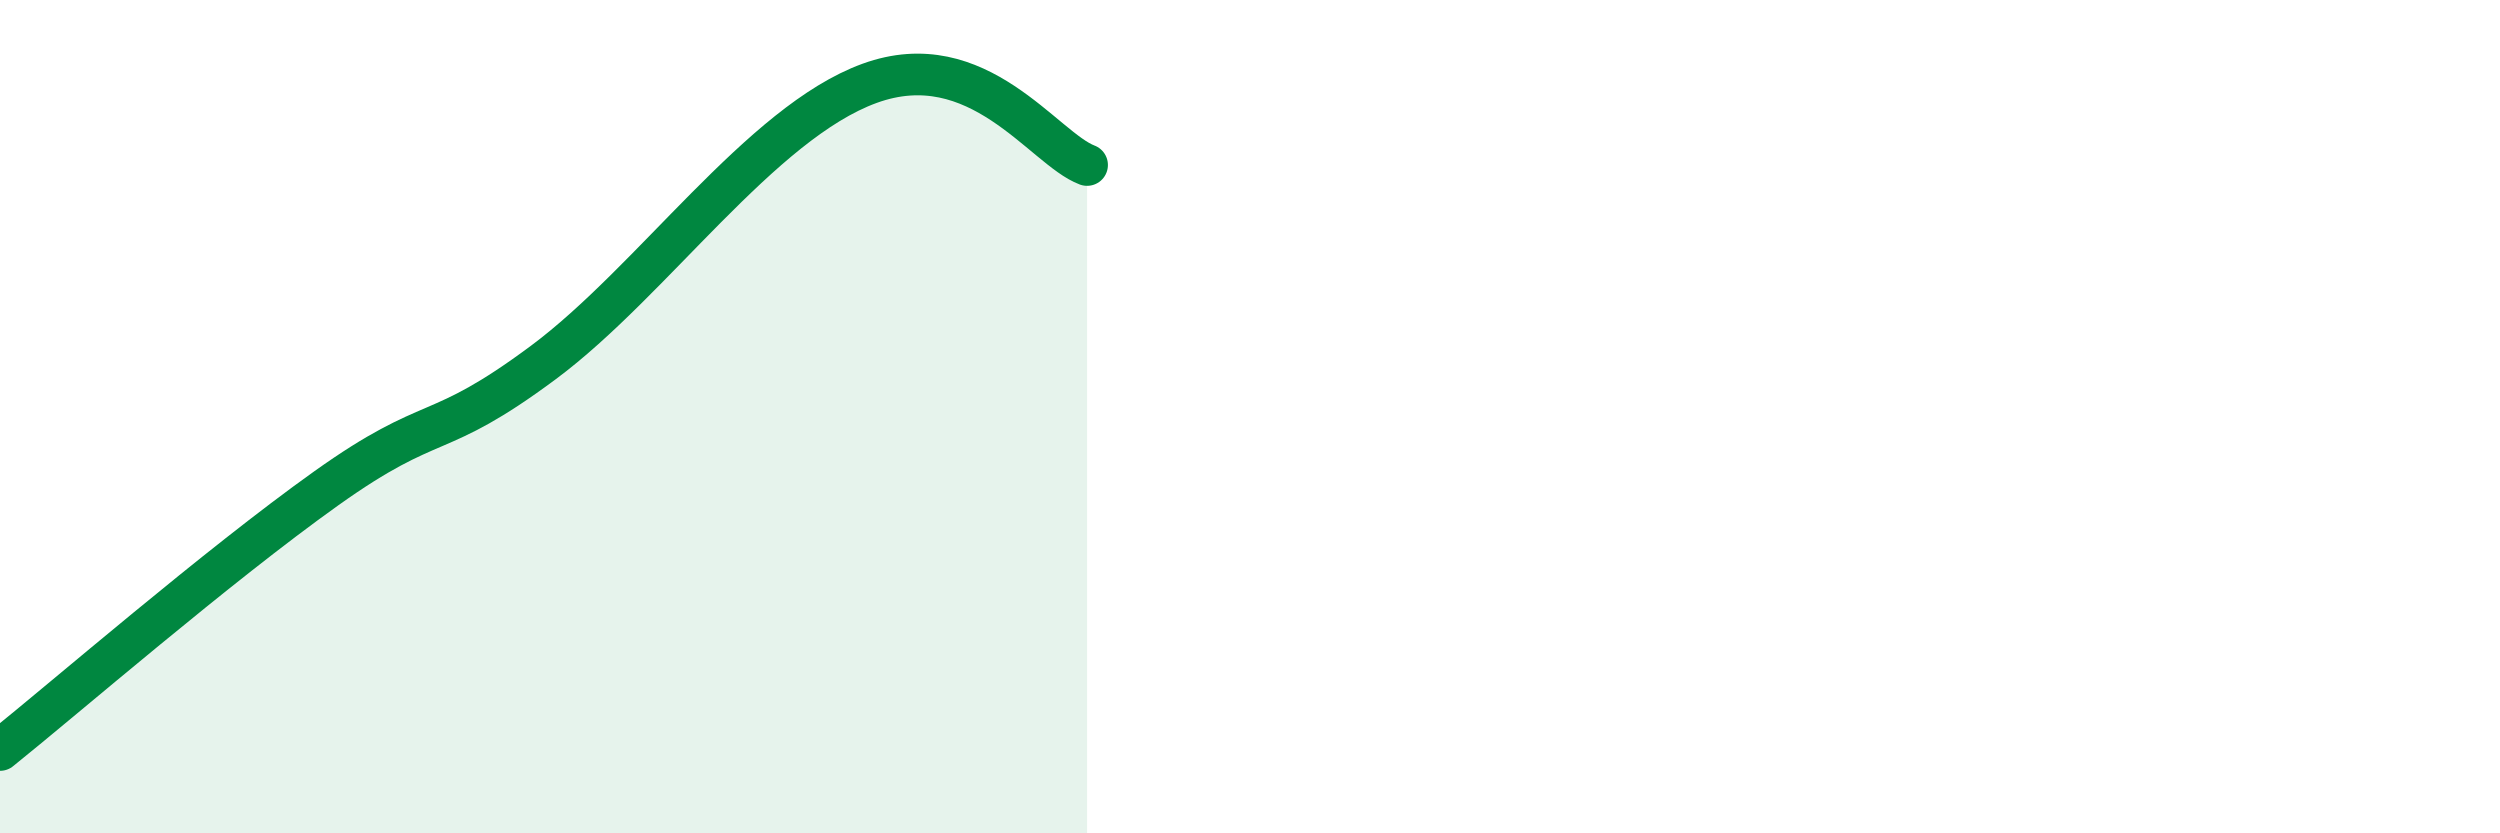 
    <svg width="60" height="20" viewBox="0 0 60 20" xmlns="http://www.w3.org/2000/svg">
      <path
        d="M 0,18 C 1.57,16.74 5.22,13.58 7.83,11.72 C 10.44,9.86 10.43,10.64 13.04,8.7 C 15.65,6.76 18.26,2.95 20.87,2 C 23.48,1.05 25.05,3.57 26.09,3.96L26.09 20L0 20Z"
        fill="#008740"
        opacity="0.1"
        stroke-linecap="round"
        stroke-linejoin="round"
      />
      <path
        d="M 0,18 C 1.57,16.74 5.22,13.58 7.83,11.72 C 10.44,9.86 10.43,10.64 13.04,8.7 C 15.65,6.76 18.26,2.95 20.87,2 C 23.48,1.05 25.05,3.57 26.09,3.96"
        stroke="#008740"
        stroke-width="1"
        fill="none"
        stroke-linecap="round"
        stroke-linejoin="round"
      />
    </svg>
  